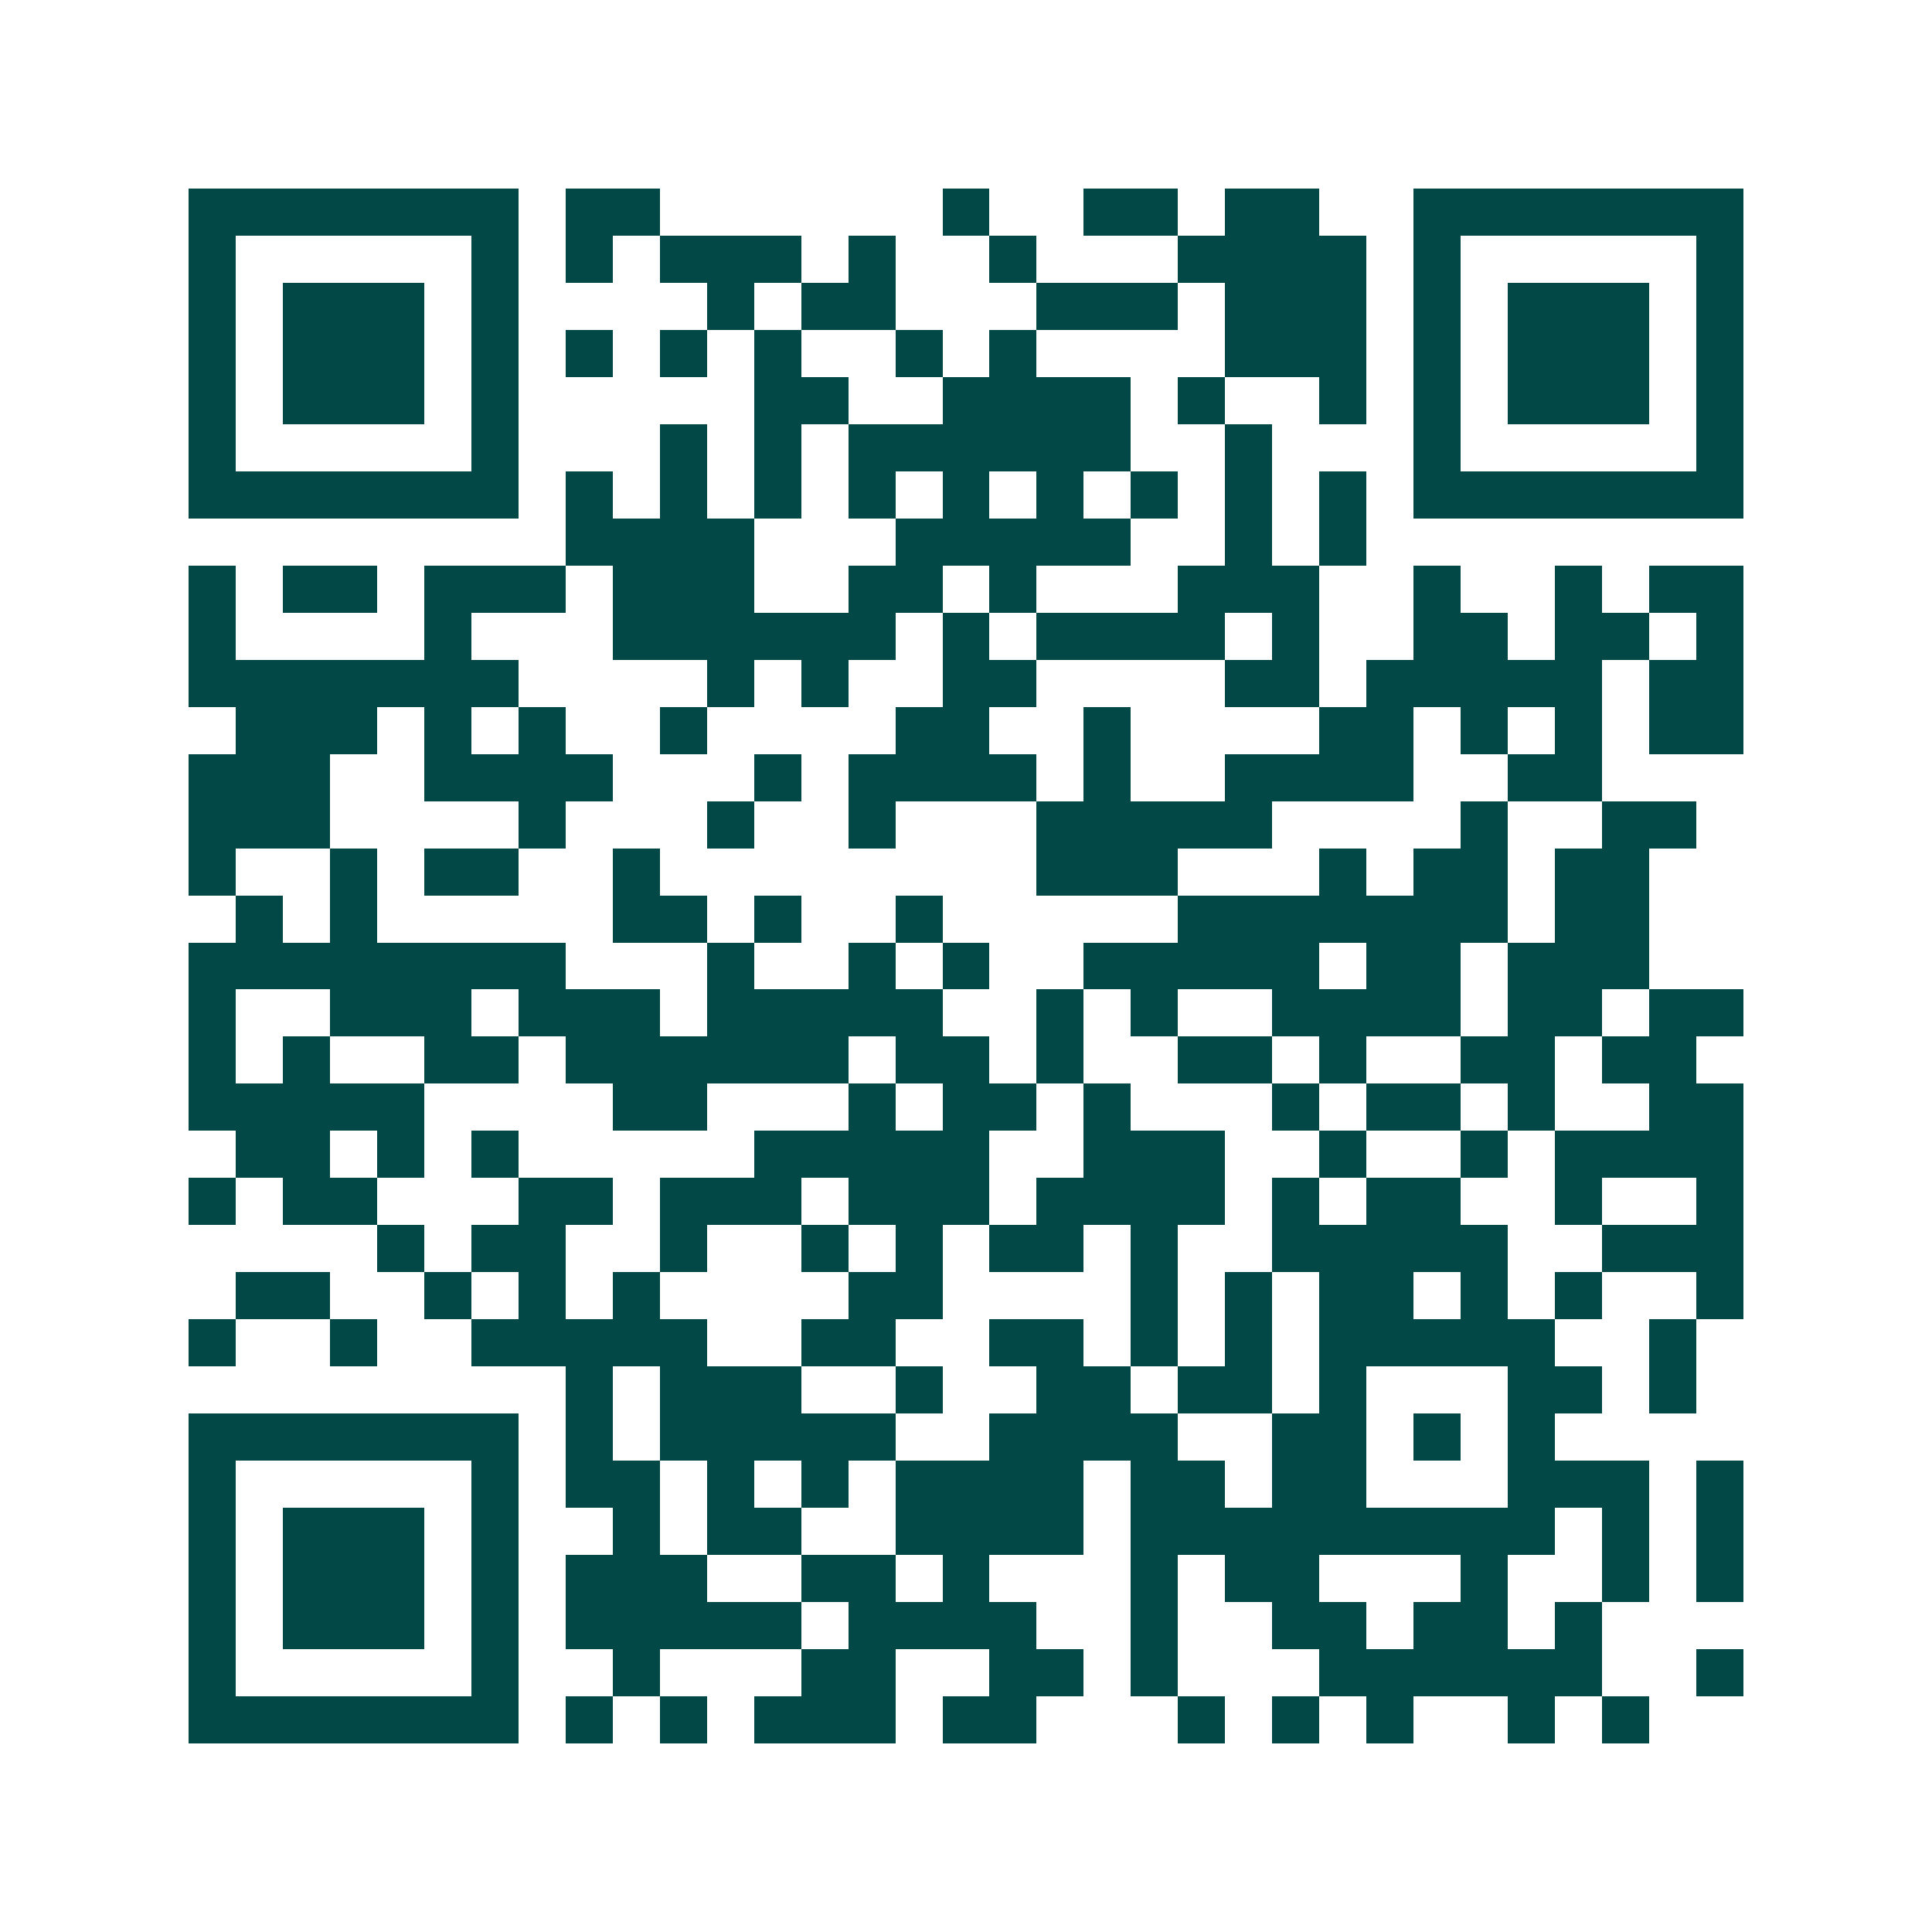 <svg xmlns="http://www.w3.org/2000/svg" width="200" height="200" viewBox="0 0 41 41" shape-rendering="crispEdges"><path fill="#ffffff" d="M0 0h41v41H0z"/><path stroke="#014847" d="M4 4.5h7m1 0h2m6 0h1m2 0h2m1 0h2m2 0h7M4 5.5h1m5 0h1m1 0h1m1 0h3m1 0h1m2 0h1m3 0h4m1 0h1m5 0h1M4 6.5h1m1 0h3m1 0h1m4 0h1m1 0h2m3 0h3m1 0h3m1 0h1m1 0h3m1 0h1M4 7.5h1m1 0h3m1 0h1m1 0h1m1 0h1m1 0h1m2 0h1m1 0h1m4 0h3m1 0h1m1 0h3m1 0h1M4 8.5h1m1 0h3m1 0h1m5 0h2m2 0h4m1 0h1m2 0h1m1 0h1m1 0h3m1 0h1M4 9.5h1m5 0h1m3 0h1m1 0h1m1 0h6m2 0h1m3 0h1m5 0h1M4 10.5h7m1 0h1m1 0h1m1 0h1m1 0h1m1 0h1m1 0h1m1 0h1m1 0h1m1 0h1m1 0h7M12 11.5h4m3 0h5m2 0h1m1 0h1M4 12.5h1m1 0h2m1 0h3m1 0h3m2 0h2m1 0h1m3 0h3m2 0h1m2 0h1m1 0h2M4 13.5h1m4 0h1m3 0h6m1 0h1m1 0h4m1 0h1m2 0h2m1 0h2m1 0h1M4 14.5h7m4 0h1m1 0h1m2 0h2m4 0h2m1 0h5m1 0h2M5 15.5h3m1 0h1m1 0h1m2 0h1m4 0h2m2 0h1m4 0h2m1 0h1m1 0h1m1 0h2M4 16.5h3m2 0h4m3 0h1m1 0h4m1 0h1m2 0h4m2 0h2M4 17.5h3m4 0h1m3 0h1m2 0h1m3 0h5m4 0h1m2 0h2M4 18.5h1m2 0h1m1 0h2m2 0h1m8 0h3m3 0h1m1 0h2m1 0h2M5 19.5h1m1 0h1m5 0h2m1 0h1m2 0h1m5 0h7m1 0h2M4 20.5h8m3 0h1m2 0h1m1 0h1m2 0h5m1 0h2m1 0h3M4 21.5h1m2 0h3m1 0h3m1 0h5m2 0h1m1 0h1m2 0h4m1 0h2m1 0h2M4 22.5h1m1 0h1m2 0h2m1 0h6m1 0h2m1 0h1m2 0h2m1 0h1m2 0h2m1 0h2M4 23.5h5m4 0h2m3 0h1m1 0h2m1 0h1m3 0h1m1 0h2m1 0h1m2 0h2M5 24.5h2m1 0h1m1 0h1m5 0h5m2 0h3m2 0h1m2 0h1m1 0h4M4 25.5h1m1 0h2m3 0h2m1 0h3m1 0h3m1 0h4m1 0h1m1 0h2m2 0h1m2 0h1M8 26.5h1m1 0h2m2 0h1m2 0h1m1 0h1m1 0h2m1 0h1m2 0h5m2 0h3M5 27.5h2m2 0h1m1 0h1m1 0h1m4 0h2m4 0h1m1 0h1m1 0h2m1 0h1m1 0h1m2 0h1M4 28.5h1m2 0h1m2 0h5m2 0h2m2 0h2m1 0h1m1 0h1m1 0h5m2 0h1M12 29.5h1m1 0h3m2 0h1m2 0h2m1 0h2m1 0h1m3 0h2m1 0h1M4 30.5h7m1 0h1m1 0h5m2 0h4m2 0h2m1 0h1m1 0h1M4 31.5h1m5 0h1m1 0h2m1 0h1m1 0h1m1 0h4m1 0h2m1 0h2m3 0h3m1 0h1M4 32.5h1m1 0h3m1 0h1m2 0h1m1 0h2m2 0h4m1 0h9m1 0h1m1 0h1M4 33.5h1m1 0h3m1 0h1m1 0h3m2 0h2m1 0h1m3 0h1m1 0h2m3 0h1m2 0h1m1 0h1M4 34.5h1m1 0h3m1 0h1m1 0h5m1 0h4m2 0h1m2 0h2m1 0h2m1 0h1M4 35.5h1m5 0h1m2 0h1m3 0h2m2 0h2m1 0h1m3 0h6m2 0h1M4 36.5h7m1 0h1m1 0h1m1 0h3m1 0h2m3 0h1m1 0h1m1 0h1m2 0h1m1 0h1"/></svg>
